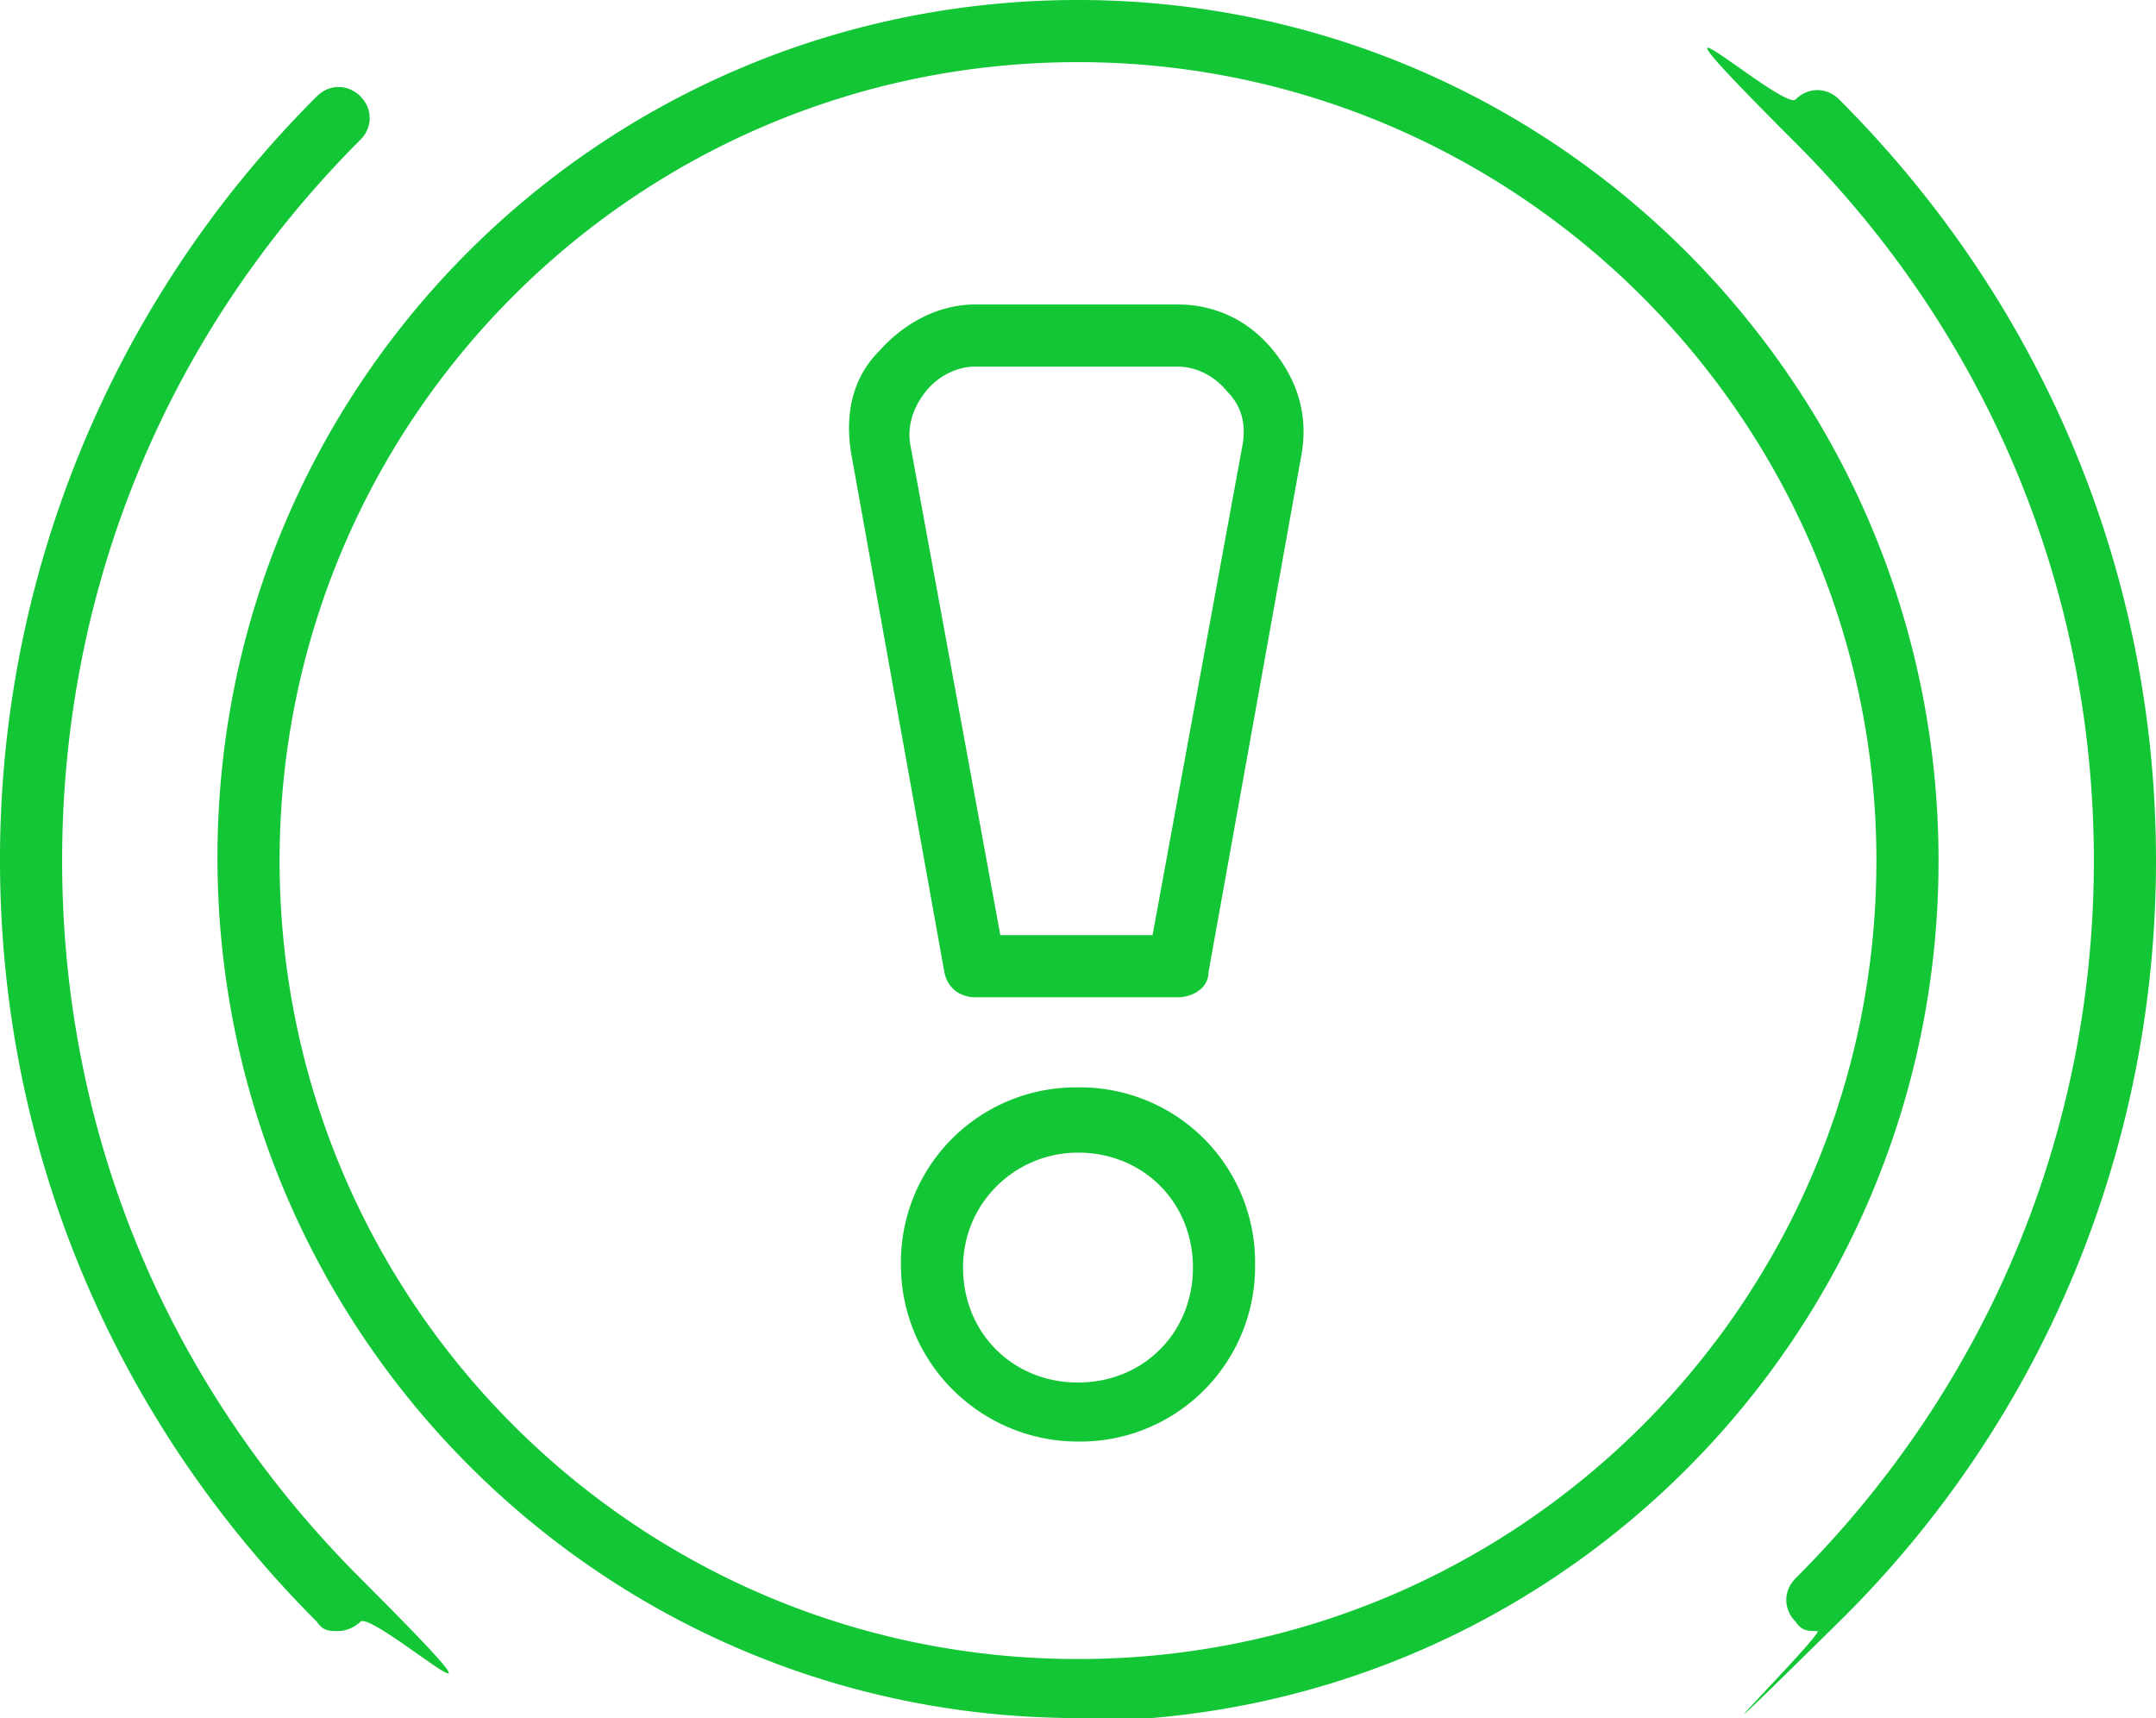 <svg xmlns="http://www.w3.org/2000/svg" viewBox="0 0 69.4 55.3" fill="#13c636"><path d="M58.5 52.5c-.3 0-.5 0-.7-.3-.4-.4-.4-1 0-1.4 6.2-6.2 9.6-14.4 9.6-23.1S64 10.8 57.8 4.6s-.4-1 0-1.4 1-.4 1.4 0c6.6 6.6 10.2 15.3 10.2 24.5s-3.6 18-10.2 24.5-.4.3-.7.3h0zm-47.6 0c-.3 0-.5 0-.7-.3C3.6 45.6 0 36.9 0 27.7A34.66 34.66 0 0 1 10.2 3.1c.4-.4 1-.4 1.4 0s.4 1 0 1.4C5.4 10.7 2 18.9 2 27.7s3.4 16.9 9.6 23.1.4 1 0 1.4a1.08 1.08 0 0 1-.7.3h0zm23.8 2.8C19.4 55.3 7 42.9 7 27.6S19.4 0 34.7 0s27.7 12.4 27.7 27.7S50 55.4 34.7 55.4zm0-53.3C20.5 2 9 13.5 9 27.7s11.5 25.7 25.7 25.7 25.7-11.5 25.7-25.7S48.8 2 34.7 2zm0 44.4c-3.1 0-5.7-2.5-5.7-5.7a5.63 5.63 0 0 1 5.7-5.7 5.63 5.63 0 0 1 5.7 5.7 5.63 5.63 0 0 1-5.7 5.7zm0-9.3c-2 0-3.7 1.6-3.7 3.7s1.6 3.7 3.7 3.7 3.7-1.6 3.7-3.7-1.6-3.7-3.7-3.7zm3.2-5h-6.5c-.5 0-.9-.3-1-.8l-3-16.7c-.2-1.2 0-2.4.9-3.3.8-.9 1.9-1.5 3.1-1.5h6.5c1.2 0 2.3.5 3.1 1.5s1.1 2.1.9 3.3l-3 16.7c0 .5-.5.8-1 .8h0zm-5.6-2h4.8L40 14.3c.1-.6 0-1.2-.5-1.7-.4-.5-1-.8-1.6-.8h-6.5c-.6 0-1.2.3-1.6.8s-.6 1.1-.5 1.7l2.9 15.8h0z"/></svg>